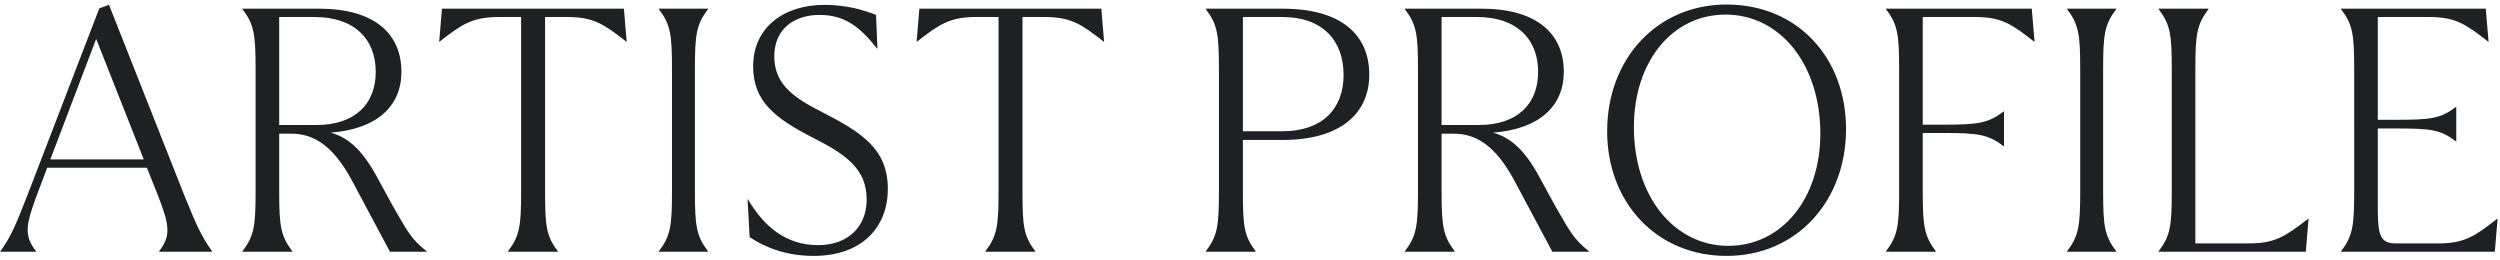 <svg width="288" height="30" viewBox="0 0 288 30" fill="none" xmlns="http://www.w3.org/2000/svg"><path d="m12.56.56 8.6 21.76c1.52 3.76 2.04 4.88 3.28 6.64V29h-6.12v-.04c1.36-1.8 1.28-2.88-.2-6.64l-1.2-3H5.44l-1.12 2.96c-1.44 3.8-1.52 4.88-.16 6.68V29H.04v-.04c1.24-1.76 1.72-2.88 3.2-6.68L11.44.96l1.12-.4Zm-1.48 3.92L5.8 18.36h10.76L11.08 4.48ZM33.684 29h-5.76v-.04c1.36-1.8 1.52-2.92 1.52-6.96V8c0-4.04-.16-5.16-1.52-6.96V1h8.84c6.32 0 9.48 2.84 9.48 7.28 0 3.96-2.84 6.6-8.16 7 1.92.52 3.52 1.84 5.2 4.84l1.92 3.52c1.72 2.96 2.12 3.88 3.96 5.32V29h-4.24l-4.4-8.24c-2.16-4-4.4-5.36-6.96-5.36h-1.4V22c0 4.04.16 5.16 1.52 6.96V29Zm-1.52-27.04V14.4h4.28c4.48 0 6.84-2.44 6.84-6.12 0-3.8-2.48-6.32-7.04-6.32h-4.08ZM71.873 1l.32 3.8h-.04c-2.56-2-3.76-2.84-6.8-2.84h-2.56V22c0 4.04.12 5.16 1.48 6.96V29h-5.76v-.04c1.36-1.8 1.52-2.92 1.52-6.96V1.96h-2.6c-3 0-4.24.84-6.8 2.84h-.04l.32-3.8h20.96Zm9.7 0v.04c-1.36 1.8-1.52 2.92-1.52 6.96v14c0 4.04.16 5.16 1.52 6.96V29h-5.68v-.04c1.36-1.8 1.52-2.92 1.52-6.96V8c0-4.04-.16-5.16-1.52-6.96V1h5.68ZM93.72 29.48c-3.12 0-5.56-.96-7.36-2.16l-.24-4.36h.04c1.88 3.2 4.44 5.28 8.08 5.28 3.48 0 5.6-2.16 5.6-5.24 0-3.6-2.44-5.24-6.32-7.2-4.16-2.16-6.76-4.08-6.76-8.16C86.76 3.2 90.24.56 95 .56c2.52 0 4.52.6 5.92 1.16l.16 3.88h-.04C99 3 97.24 1.72 94.4 1.72s-5.2 1.56-5.2 4.76c0 3.16 2.08 4.72 5.6 6.48 4.4 2.28 7.48 4.16 7.48 8.8 0 4.32-2.88 7.72-8.56 7.72ZM126.873 1l.32 3.8h-.04c-2.56-2-3.76-2.84-6.8-2.84h-2.56V22c0 4.04.12 5.16 1.48 6.96V29h-5.76v-.04c1.359-1.8 1.52-2.92 1.52-6.96V1.96h-2.6c-3 0-4.24.84-6.801 2.84h-.039l.32-3.8h20.96Zm20.908 0c6.72 0 9.96 3 9.96 7.6 0 4.56-3.44 7.52-9.96 7.52h-4.6V22c0 4.04.12 5.16 1.48 6.96V29h-5.76v-.04c1.36-1.8 1.52-2.92 1.52-6.96V8c0-4.04-.16-5.16-1.52-6.96V1h8.88Zm-4.6 14.12h4.56c4.6 0 7.04-2.6 7.04-6.48 0-4.04-2.48-6.68-7.04-6.68h-4.56v13.16ZM167.591 29h-5.76v-.04c1.36-1.8 1.52-2.92 1.52-6.96V8c0-4.04-.16-5.16-1.52-6.96V1h8.84c6.32 0 9.48 2.84 9.48 7.28 0 3.96-2.84 6.6-8.16 7 1.92.52 3.52 1.84 5.2 4.84l1.92 3.52c1.72 2.96 2.12 3.88 3.96 5.32V29h-4.24l-4.4-8.24c-2.16-4-4.4-5.36-6.96-5.36h-1.4V22c0 4.04.16 5.16 1.52 6.96V29Zm-1.52-27.04V14.4h4.28c4.48 0 6.84-2.44 6.84-6.12 0-3.8-2.48-6.32-7.04-6.32h-4.08Zm32.833 27.52c-8.08 0-13.76-6.16-13.76-14.36 0-8.36 5.76-14.6 13.76-14.6 8.16 0 13.76 6.12 13.76 14.36 0 8.28-5.68 14.6-13.76 14.6Zm.2-1.16c6.16 0 10.6-5.44 10.6-12.92 0-8-4.64-13.72-10.92-13.72-6.16 0-10.56 5.44-10.56 12.96 0 8.04 4.68 13.68 10.88 13.68ZM227.58 1.96h-6.08v12.4h2.36c4.04 0 5.16-.16 6.96-1.52h.04v4h-.04c-1.8-1.36-2.92-1.52-6.96-1.52h-2.36V22c0 4.04.16 5.16 1.52 6.96V29h-5.76v-.04c1.36-1.8 1.52-2.92 1.52-6.96V8c0-4.04-.16-5.16-1.52-6.96V1h16.8l.32 3.8h-.04c-2.56-2-3.76-2.84-6.76-2.84ZM243.8 1v.04c-1.36 1.8-1.52 2.92-1.52 6.96v14c0 4.04.16 5.16 1.52 6.96V29h-5.68v-.04c1.36-1.8 1.52-2.92 1.52-6.96V8c0-4.04-.16-5.16-1.52-6.96V1h5.68Zm22.107 24.2h.04l-.32 3.8h-16.96v-.04c1.36-1.8 1.52-2.92 1.52-6.96V8c0-4.04-.16-5.16-1.52-6.96V1h5.76v.04c-1.36 1.8-1.52 2.92-1.52 6.96v20.04h6.2c3 0 4.2-.84 6.8-2.84Zm21.775 0h.04l-.32 3.8h-17.72v-.04c1.36-1.8 1.52-2.92 1.52-6.96V8c0-4.04-.16-5.16-1.52-6.96V1h16.68l.32 3.8h-.04c-2.56-2-3.76-2.84-6.8-2.84h-5.92V13.8h2.04c4.04 0 5.16-.12 6.96-1.48h.04v3.96h-.04c-1.8-1.36-2.92-1.48-6.96-1.48h-2.04v9.36c0 3.04.36 3.88 2.08 3.88h4.92c3 0 4.2-.84 6.76-2.84Z" fill="#1F2023"/></svg>